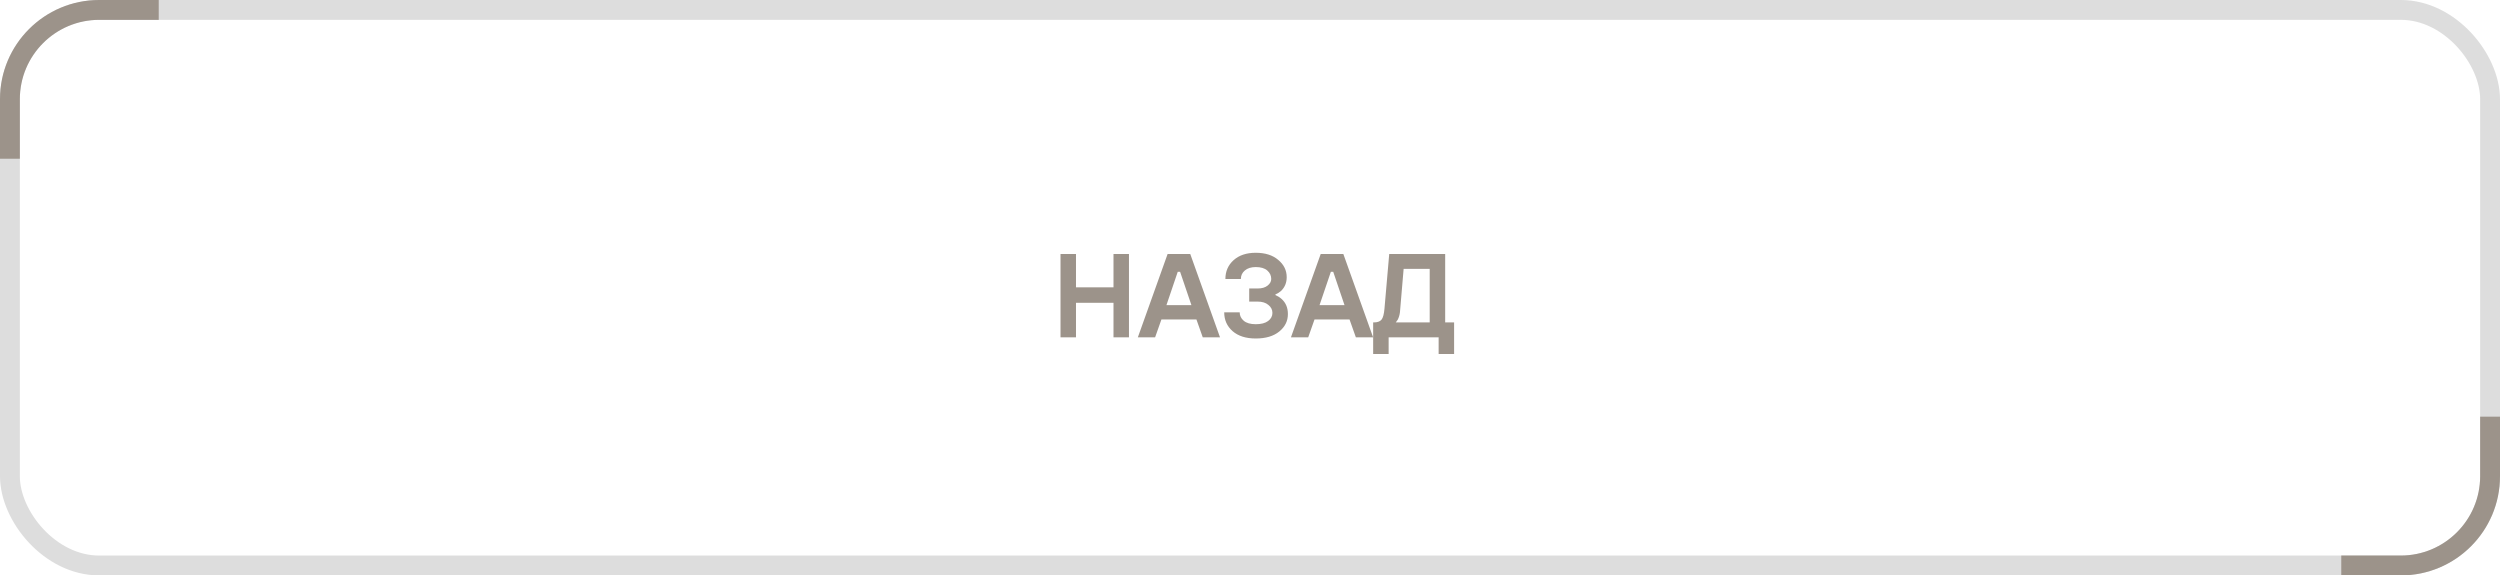 <?xml version="1.0" encoding="UTF-8"?> <svg xmlns="http://www.w3.org/2000/svg" width="126" height="29" viewBox="0 0 126 29" fill="none"><rect x="0.5" y="0.5" width="125" height="28" rx="4.5" stroke="#DDDDDD"></rect><path d="M8 1H5C2.791 1 1 2.791 1 5V8H0V5C9.66416e-08 2.239 2.239 4.0266e-08 5 0H8V1Z" fill="#9C938A"></path><path d="M118 28L121 28C123.209 28 125 26.209 125 24L125 21L126 21L126 24C126 26.761 123.761 29 121 29L118 29L118 28Z" fill="#9C938A"></path><path d="M53.45 17V12.8H54.23V14.48H56.12V12.8H56.9V17H56.12V15.26H54.23V17H53.45ZM57.348 17L58.848 12.8H59.988L61.488 17H60.618L60.3 16.1H58.536L58.218 17H57.348ZM58.788 15.38H60.048L59.478 13.7H59.358L58.788 15.38ZM61.7 15.74H62.48C62.48 15.908 62.548 16.05 62.684 16.166C62.82 16.282 63.022 16.34 63.29 16.34C63.562 16.34 63.77 16.286 63.914 16.178C64.058 16.07 64.13 15.934 64.13 15.77C64.13 15.61 64.062 15.476 63.926 15.368C63.794 15.256 63.612 15.2 63.38 15.2H62.96V14.54H63.38C63.596 14.54 63.764 14.492 63.884 14.396C64.008 14.3 64.07 14.188 64.07 14.06C64.07 13.892 64.004 13.75 63.872 13.634C63.74 13.518 63.546 13.46 63.29 13.46C63.058 13.46 62.874 13.518 62.738 13.634C62.606 13.746 62.54 13.888 62.54 14.06H61.76C61.76 13.676 61.898 13.36 62.174 13.112C62.45 12.864 62.822 12.74 63.29 12.74C63.766 12.74 64.144 12.86 64.424 13.1C64.708 13.336 64.85 13.626 64.85 13.97C64.85 14.25 64.754 14.482 64.562 14.666C64.486 14.734 64.392 14.792 64.28 14.84V14.87C64.4 14.922 64.504 14.988 64.592 15.068C64.804 15.256 64.91 15.51 64.91 15.83C64.91 16.178 64.766 16.47 64.478 16.706C64.19 16.942 63.794 17.06 63.29 17.06C62.794 17.06 62.404 16.936 62.12 16.688C61.84 16.44 61.7 16.124 61.7 15.74ZM65.064 17L66.564 12.8H67.704L69.204 17H68.335L68.016 16.1H66.252L65.934 17H65.064ZM66.504 15.38H67.764L67.195 13.7H67.075L66.504 15.38ZM69.207 17.84V16.25H69.237C69.421 16.25 69.551 16.204 69.627 16.112C69.703 16.02 69.753 15.836 69.777 15.56L70.017 12.8H72.837V16.25H73.287V17.84H72.507V17H69.987V17.84H69.207ZM70.347 16.25H72.057V13.55H70.743L70.557 15.74C70.541 15.876 70.503 16.002 70.443 16.118C70.411 16.166 70.379 16.21 70.347 16.25Z" fill="#9C938A"></path></svg> 